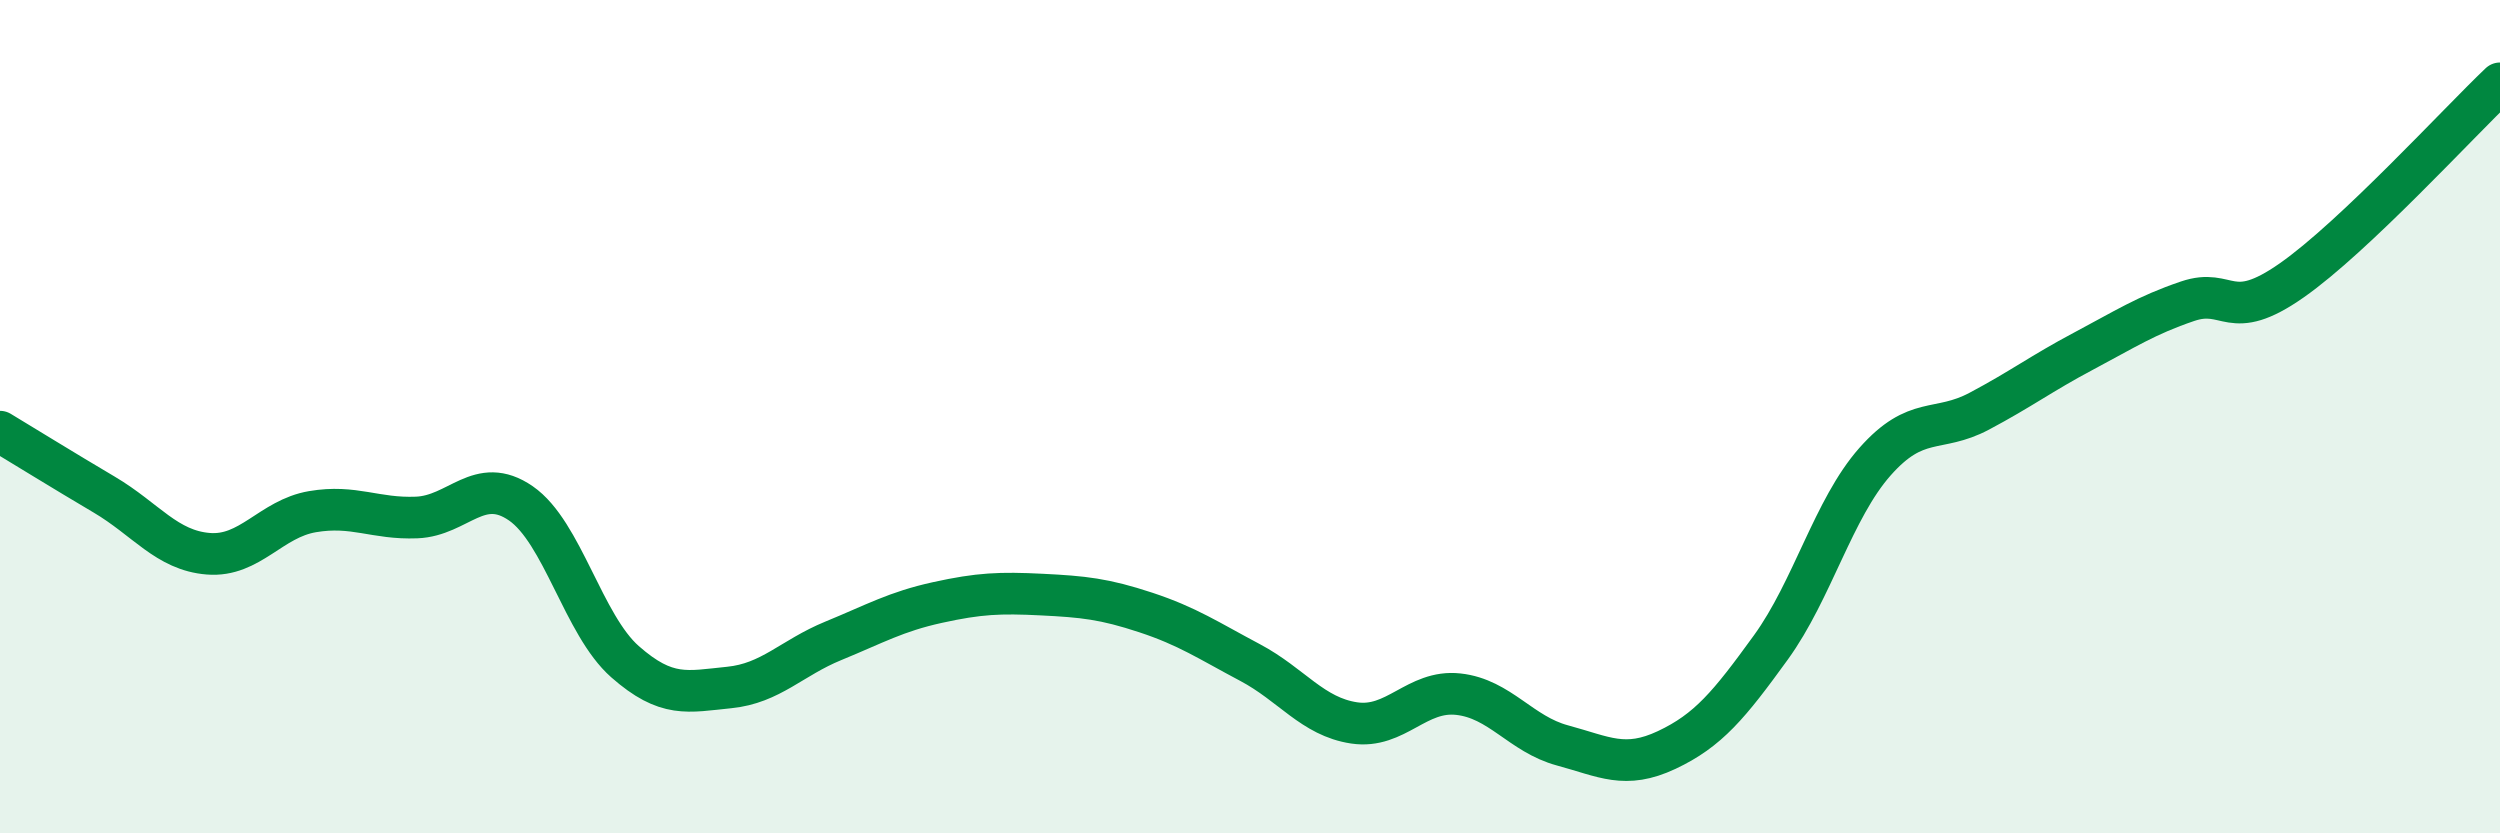 
    <svg width="60" height="20" viewBox="0 0 60 20" xmlns="http://www.w3.org/2000/svg">
      <path
        d="M 0,10.36 C 0.5,10.66 1.5,11.28 2.5,11.87 C 3.5,12.46 4,13.21 5,13.29 C 6,13.37 6.5,12.45 7.5,12.28 C 8.5,12.11 9,12.46 10,12.42 C 11,12.38 11.5,11.39 12.5,12.08 C 13.5,12.77 14,15 15,15.88 C 16,16.76 16.5,16.6 17.5,16.5 C 18.5,16.4 19,15.79 20,15.38 C 21,14.97 21.5,14.68 22.5,14.46 C 23.5,14.24 24,14.22 25,14.27 C 26,14.32 26.5,14.37 27.5,14.7 C 28.5,15.03 29,15.37 30,15.9 C 31,16.43 31.5,17.2 32.5,17.35 C 33.5,17.5 34,16.55 35,16.66 C 36,16.77 36.5,17.62 37.5,17.89 C 38.5,18.16 39,18.47 40,18 C 41,17.53 41.5,16.92 42.5,15.54 C 43.5,14.16 44,12.21 45,11.08 C 46,9.95 46.5,10.4 47.5,9.87 C 48.5,9.34 49,8.96 50,8.43 C 51,7.9 51.5,7.57 52.5,7.23 C 53.5,6.89 53.5,7.78 55,6.73 C 56.5,5.68 59,2.95 60,2L60 20L0 20Z"
        fill="#008740"
        opacity="0.1"
        stroke-linecap="round"
        stroke-linejoin="round"
      />
      <path
        d="M 0,10.36 C 0.5,10.66 1.5,11.28 2.5,11.87 C 3.5,12.46 4,13.21 5,13.29 C 6,13.37 6.5,12.45 7.5,12.28 C 8.5,12.11 9,12.46 10,12.42 C 11,12.38 11.5,11.39 12.5,12.08 C 13.5,12.77 14,15 15,15.88 C 16,16.76 16.5,16.6 17.5,16.5 C 18.5,16.4 19,15.79 20,15.38 C 21,14.97 21.5,14.68 22.5,14.46 C 23.5,14.24 24,14.22 25,14.27 C 26,14.32 26.5,14.37 27.5,14.7 C 28.5,15.03 29,15.37 30,15.9 C 31,16.43 31.5,17.2 32.5,17.35 C 33.5,17.5 34,16.55 35,16.66 C 36,16.77 36.5,17.62 37.5,17.89 C 38.5,18.16 39,18.47 40,18 C 41,17.53 41.5,16.92 42.5,15.54 C 43.5,14.16 44,12.21 45,11.08 C 46,9.95 46.5,10.4 47.5,9.87 C 48.5,9.34 49,8.96 50,8.43 C 51,7.9 51.5,7.57 52.5,7.23 C 53.5,6.89 53.5,7.78 55,6.73 C 56.5,5.68 59,2.95 60,2"
        stroke="#008740"
        stroke-width="1"
        fill="none"
        stroke-linecap="round"
        stroke-linejoin="round"
      />
    </svg>
  